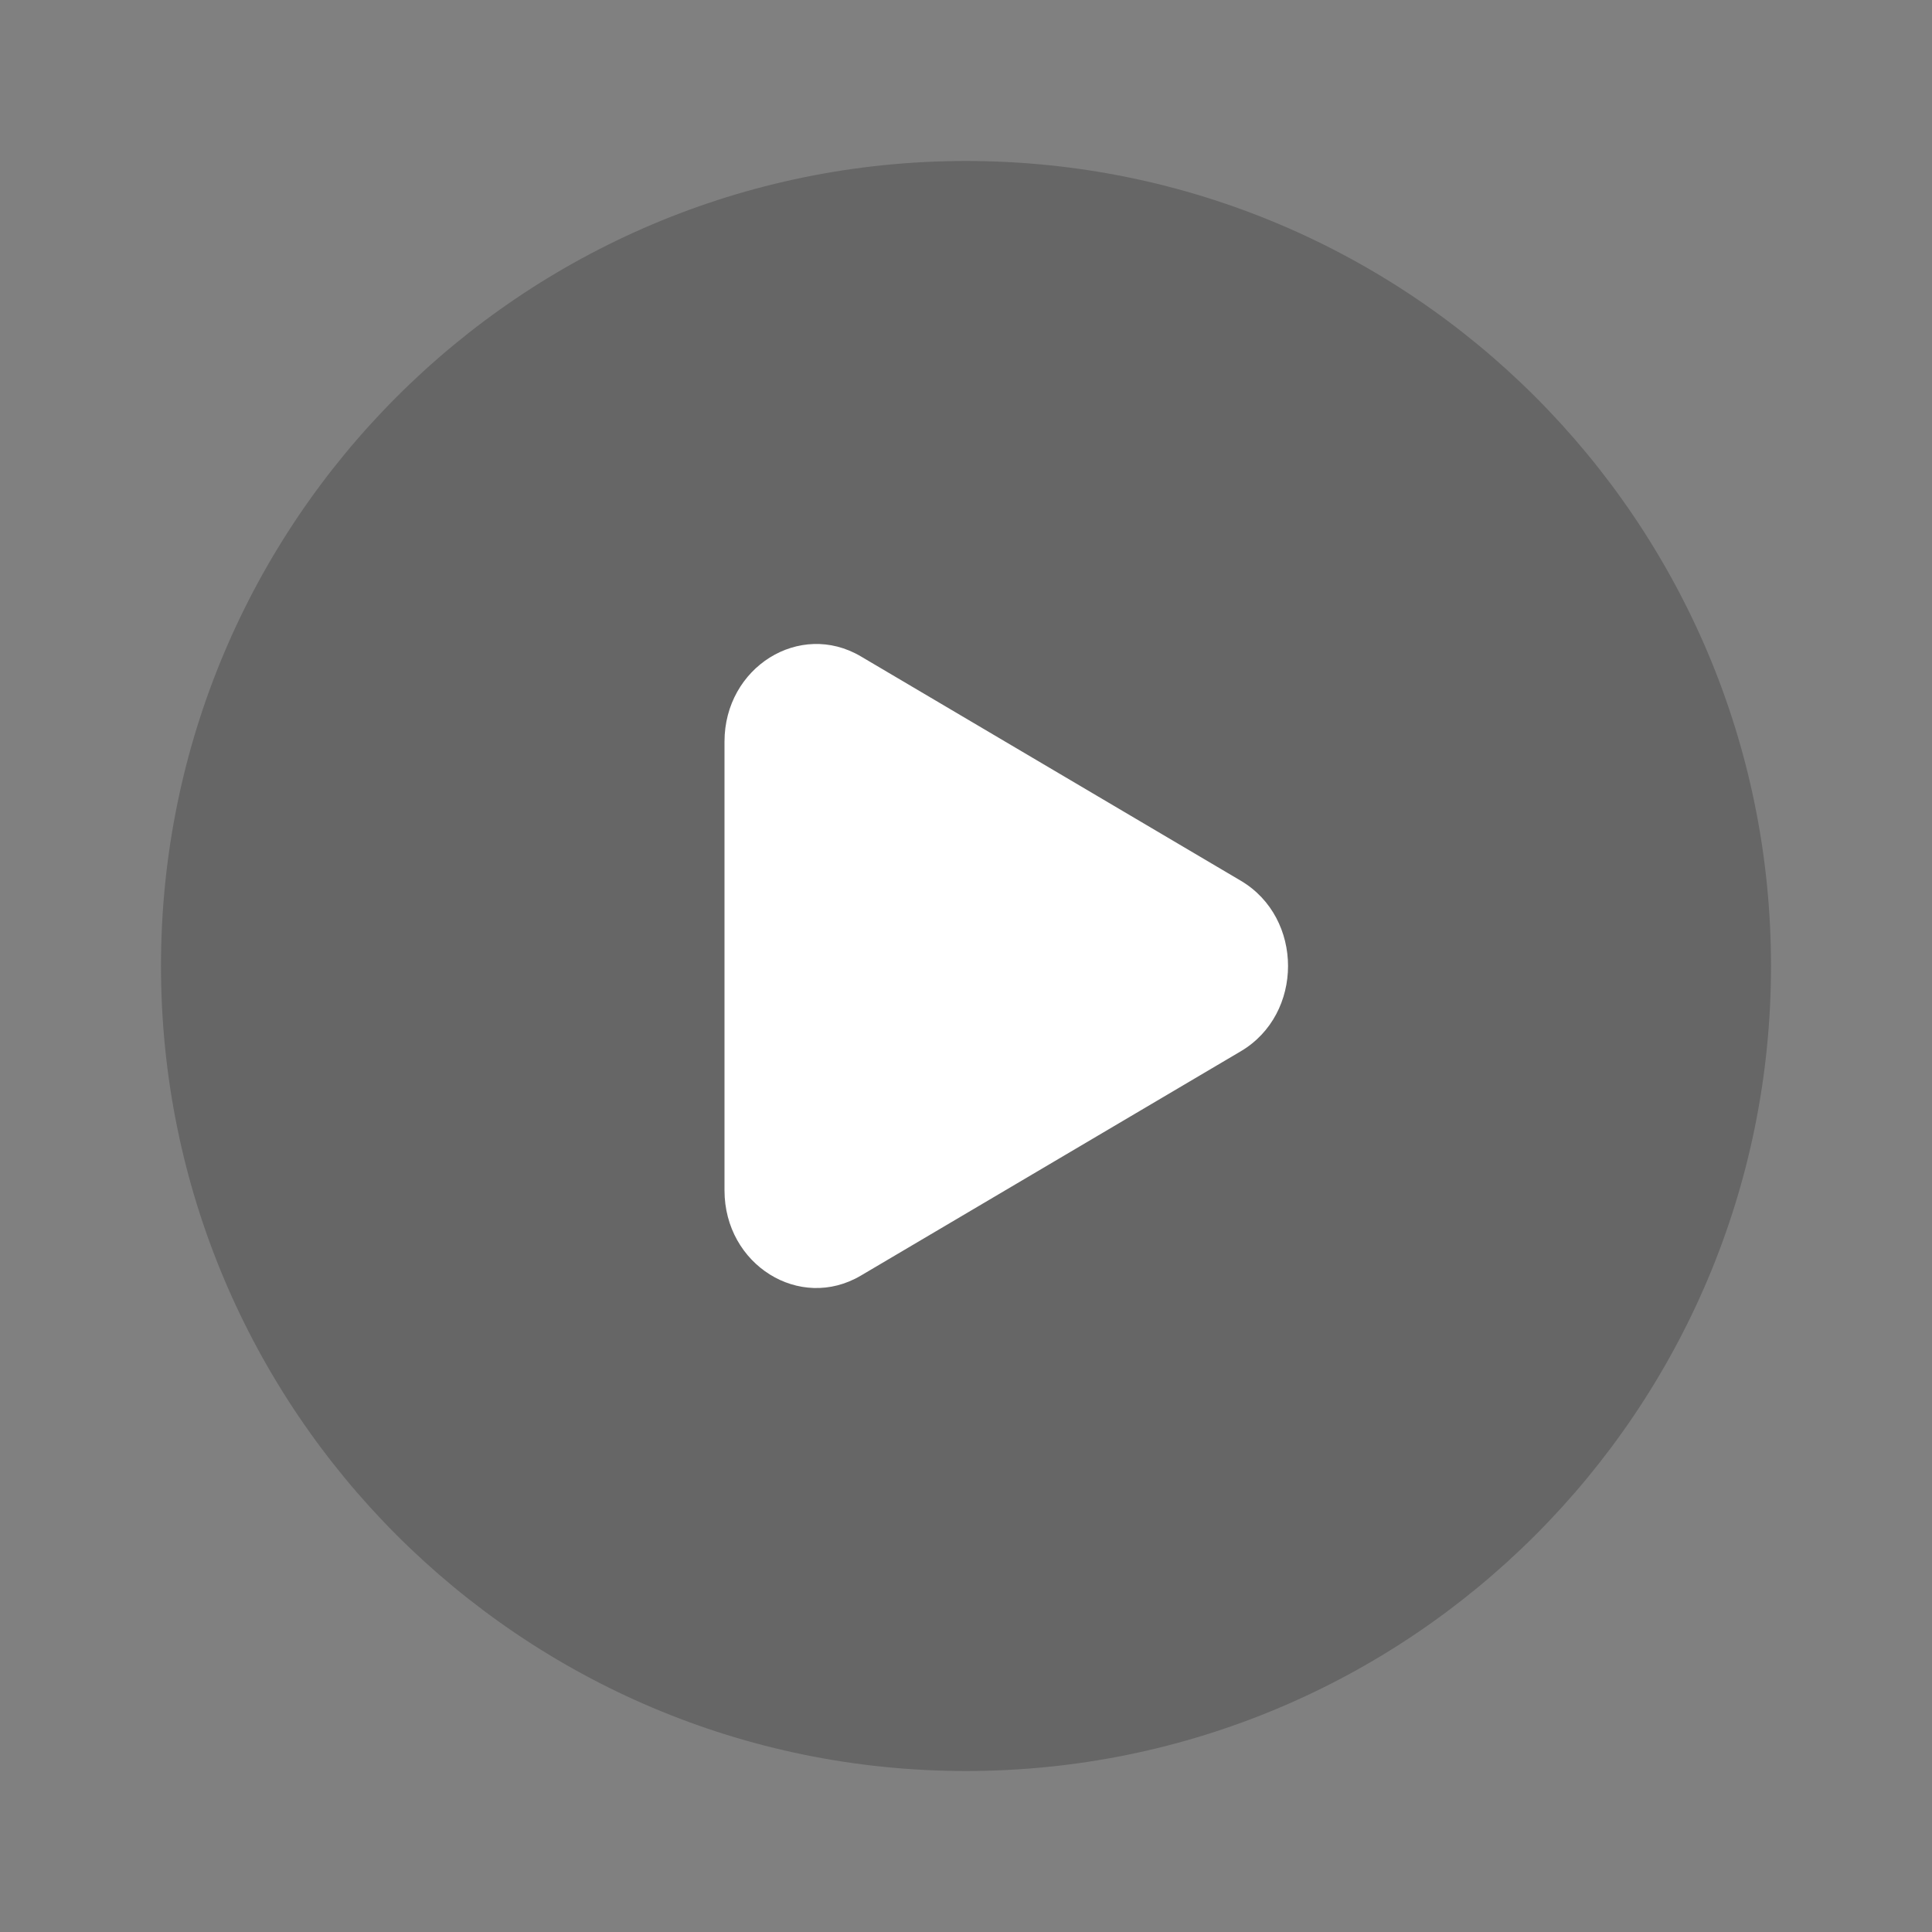 <svg width="24" height="24" xmlns="http://www.w3.org/2000/svg">

 <rect width="100%" height="100%" fill="#808080" stroke="none"/>

 <g>
  <title>background</title>
  <rect fill="none" id="canvas_background" height="402" width="582" y="-1" x="-1"/>
 </g>
 <g>
  <title>Layer 1</title>
  <path id="svg_1" fill="#4c4c4c" d="m12,22c5.523,0 10,-4.477 10,-10c0,-5.523 -4.477,-10 -10,-10c-5.523,0 -10,4.477 -10,10c0,5.523 4.477,10 10,10z" clip-rule="evenodd" fill-rule="evenodd" opacity="0.5"/>
  <path id="svg_2" fill="#ffffff" d="m15.414,13.059l-4.72,2.787c-0.76,0.449 -1.694,-0.135 -1.694,-1.059l0,-5.574c0,-0.924 0.934,-1.508 1.694,-1.059l4.72,2.787c0.782,0.462 0.782,1.656 0,2.118z"/>
 </g>
</svg>
